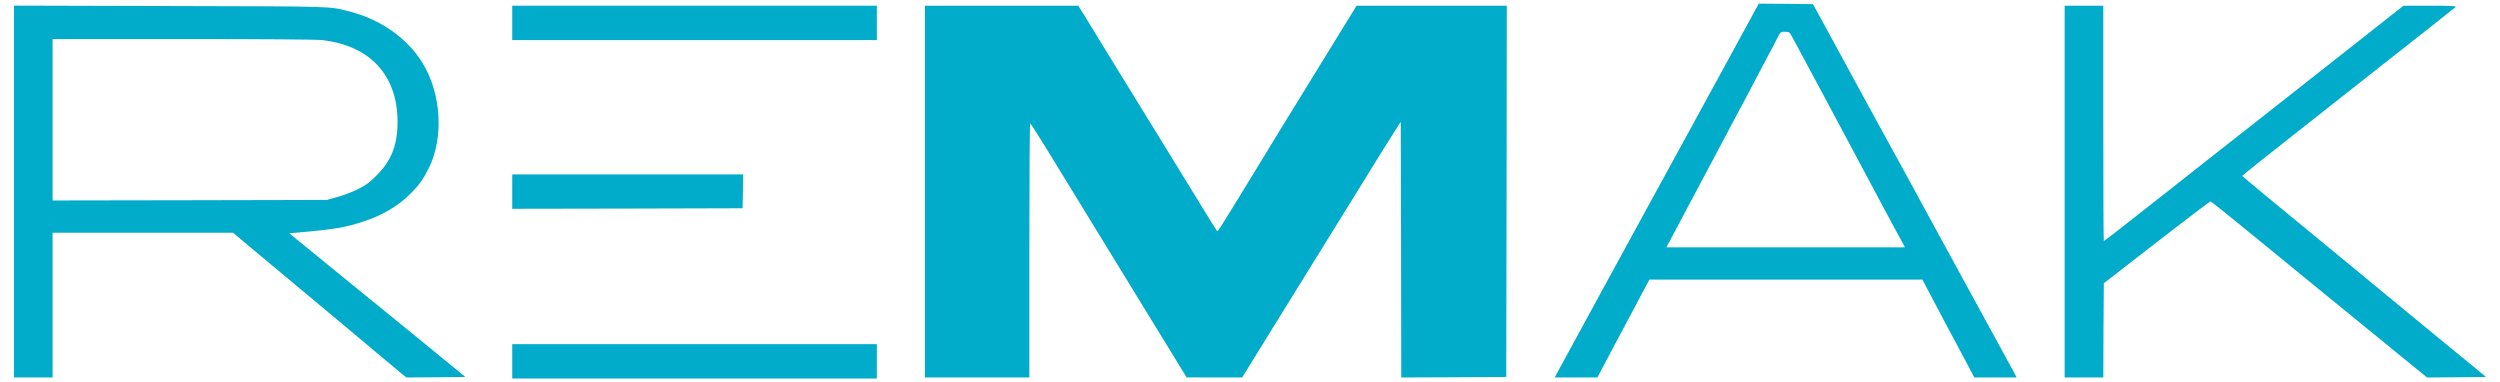 <svg width="157" height="24" viewBox="0 0 157 24" fill="none" xmlns="http://www.w3.org/2000/svg">
    <path d="M108.338 4.1C107.17 6.232 106.14 8.122 106.041 8.305C105.943 8.482 104.795 10.587 103.483 12.981C102.177 15.374 100.99 17.552 100.839 17.82C100.694 18.088 99.966 19.429 99.218 20.796C98.47 22.163 97.808 23.379 97.749 23.49L97.637 23.706H98.976H100.314L101.469 21.528C102.105 20.338 102.84 18.952 103.102 18.461L103.581 17.559H112.156H120.731L120.993 18.062C121.137 18.343 121.656 19.324 122.141 20.24C122.633 21.155 123.25 22.313 123.512 22.803L123.985 23.706H125.316H126.648L126.34 23.13C126.169 22.817 124.975 20.632 123.689 18.278C122.397 15.924 121.131 13.596 120.868 13.112C120.133 11.752 120.009 11.523 118.815 9.351C118.205 8.233 117.608 7.148 117.49 6.932C117.371 6.716 117.207 6.409 117.116 6.245C117.03 6.082 116.532 5.173 116.013 4.218C115.495 3.263 114.8 1.981 114.465 1.373L113.855 0.261L112.156 0.242L110.45 0.229L108.338 4.1ZM112.595 2.406C113.409 3.91 115.495 7.808 116.702 10.071C117.49 11.542 118.224 12.929 118.342 13.144C118.559 13.537 119.405 15.113 119.55 15.381L119.628 15.531H112.143H104.65L105.077 14.727C106.297 12.432 109.105 7.141 109.289 6.801C109.571 6.284 109.991 5.493 110.535 4.447C110.778 3.976 111.073 3.42 111.191 3.204C111.309 2.988 111.5 2.629 111.611 2.4C111.815 2.001 111.821 1.994 112.097 1.994C112.366 1.994 112.379 2.001 112.595 2.406Z" fill="#01ACCA"/>
    <path d="M0.875 12.033V23.706H2.089H3.302V19.161V14.616H8.964H14.633L15.118 15.021C15.387 15.244 15.958 15.721 16.391 16.087C16.824 16.453 18.274 17.657 19.605 18.768C20.944 19.88 22.682 21.339 23.476 22.006C24.27 22.673 25.057 23.327 25.221 23.464L25.523 23.706L27.373 23.693L29.223 23.673L28.226 22.856C26.619 21.535 24.211 19.573 23.214 18.768C22.722 18.37 22.354 18.069 19.999 16.146L18.162 14.649L18.72 14.603C20.924 14.413 21.712 14.282 22.787 13.923C24.034 13.511 24.979 12.955 25.773 12.17C26.31 11.634 26.566 11.281 26.921 10.574C27.878 8.665 27.721 5.892 26.54 3.963C25.582 2.4 23.896 1.21 21.934 0.719C20.629 0.386 21.206 0.405 10.703 0.379L0.875 0.353V12.033ZM20.229 2.518C23.22 2.858 24.946 4.708 24.965 7.586C24.979 9.077 24.598 10.071 23.64 11.026C23.181 11.483 22.978 11.634 22.459 11.889C22.118 12.059 21.541 12.275 21.18 12.373L20.524 12.556L11.916 12.575L3.302 12.589V7.52V2.452H11.49C16.391 2.452 19.894 2.478 20.229 2.518Z" fill="#01ACCA"/>
    <path d="M32.169 1.438V2.517H43.617H55.065V1.438V0.359H43.617H32.169V1.438Z" fill="#01ACCA"/>
    <path d="M58.084 12.033V23.706H61.364H64.644V15.728C64.644 11.339 64.664 7.749 64.697 7.749C64.723 7.749 65.162 8.436 65.674 9.266C66.186 10.104 67.373 12.039 68.311 13.569C69.25 15.1 71.034 18.003 72.267 20.024L74.518 23.699L76.263 23.706H78.008L78.402 23.065C78.618 22.718 79.274 21.652 79.865 20.698C80.455 19.743 81.616 17.86 82.456 16.512C83.296 15.165 84.457 13.282 85.048 12.327C86.681 9.678 87.304 8.678 87.652 8.142L87.967 7.651L87.987 15.682L88 23.706L91.3 23.693L94.593 23.673L94.613 12.013L94.626 0.359H89.909H85.192L85.002 0.667C84.739 1.085 84.326 1.759 82.817 4.218C81.61 6.18 81.308 6.677 80.495 7.991C80.304 8.312 79.399 9.79 78.487 11.281C76.329 14.799 76.479 14.57 76.407 14.472C76.368 14.426 76.053 13.916 75.699 13.341C75.344 12.765 74.905 12.046 74.715 11.738C73.468 9.718 70.168 4.349 69.466 3.204C69.007 2.446 68.423 1.497 68.174 1.092L67.715 0.359H62.899H58.084V12.033Z" fill="#01ACCA"/>
    <path d="M129.66 12.033V23.706H130.873H132.087L132.1 20.744L132.12 17.788L135.433 15.217C137.25 13.812 138.772 12.654 138.805 12.654C138.871 12.654 139.389 13.066 142.125 15.303C143.227 16.205 145.989 18.468 148.272 20.325L152.418 23.706L154.268 23.693L156.125 23.673L152.943 21.064C151.198 19.625 149.446 18.18 149.046 17.853C147.596 16.656 145.556 14.976 145.077 14.583C142.991 12.883 140.813 11.071 140.813 11.045C140.813 11.019 142.525 9.652 143.995 8.501C144.46 8.142 145.641 7.206 146.632 6.422C147.616 5.643 149.053 4.512 149.82 3.91C152.038 2.171 154.091 0.549 154.196 0.451C154.275 0.373 154.039 0.359 152.615 0.359H150.936L146.022 4.231C143.319 6.356 140.301 8.737 139.31 9.508C137.329 11.065 136.916 11.392 135.4 12.589C133.544 14.053 132.146 15.139 132.12 15.139C132.1 15.139 132.087 11.81 132.087 7.749V0.359H130.873H129.66V12.033Z" fill="#01ACCA"/>
    <path d="M32.169 12.033V13.112L39.405 13.099L46.635 13.079L46.655 12.013L46.668 10.954H39.418H32.169V12.033Z" fill="#01ACCA"/>
    <path d="M32.169 22.692V23.771H43.617H55.065V22.692V21.613H43.617H32.169V22.692Z" fill="#01ACCA"/>
</svg>
